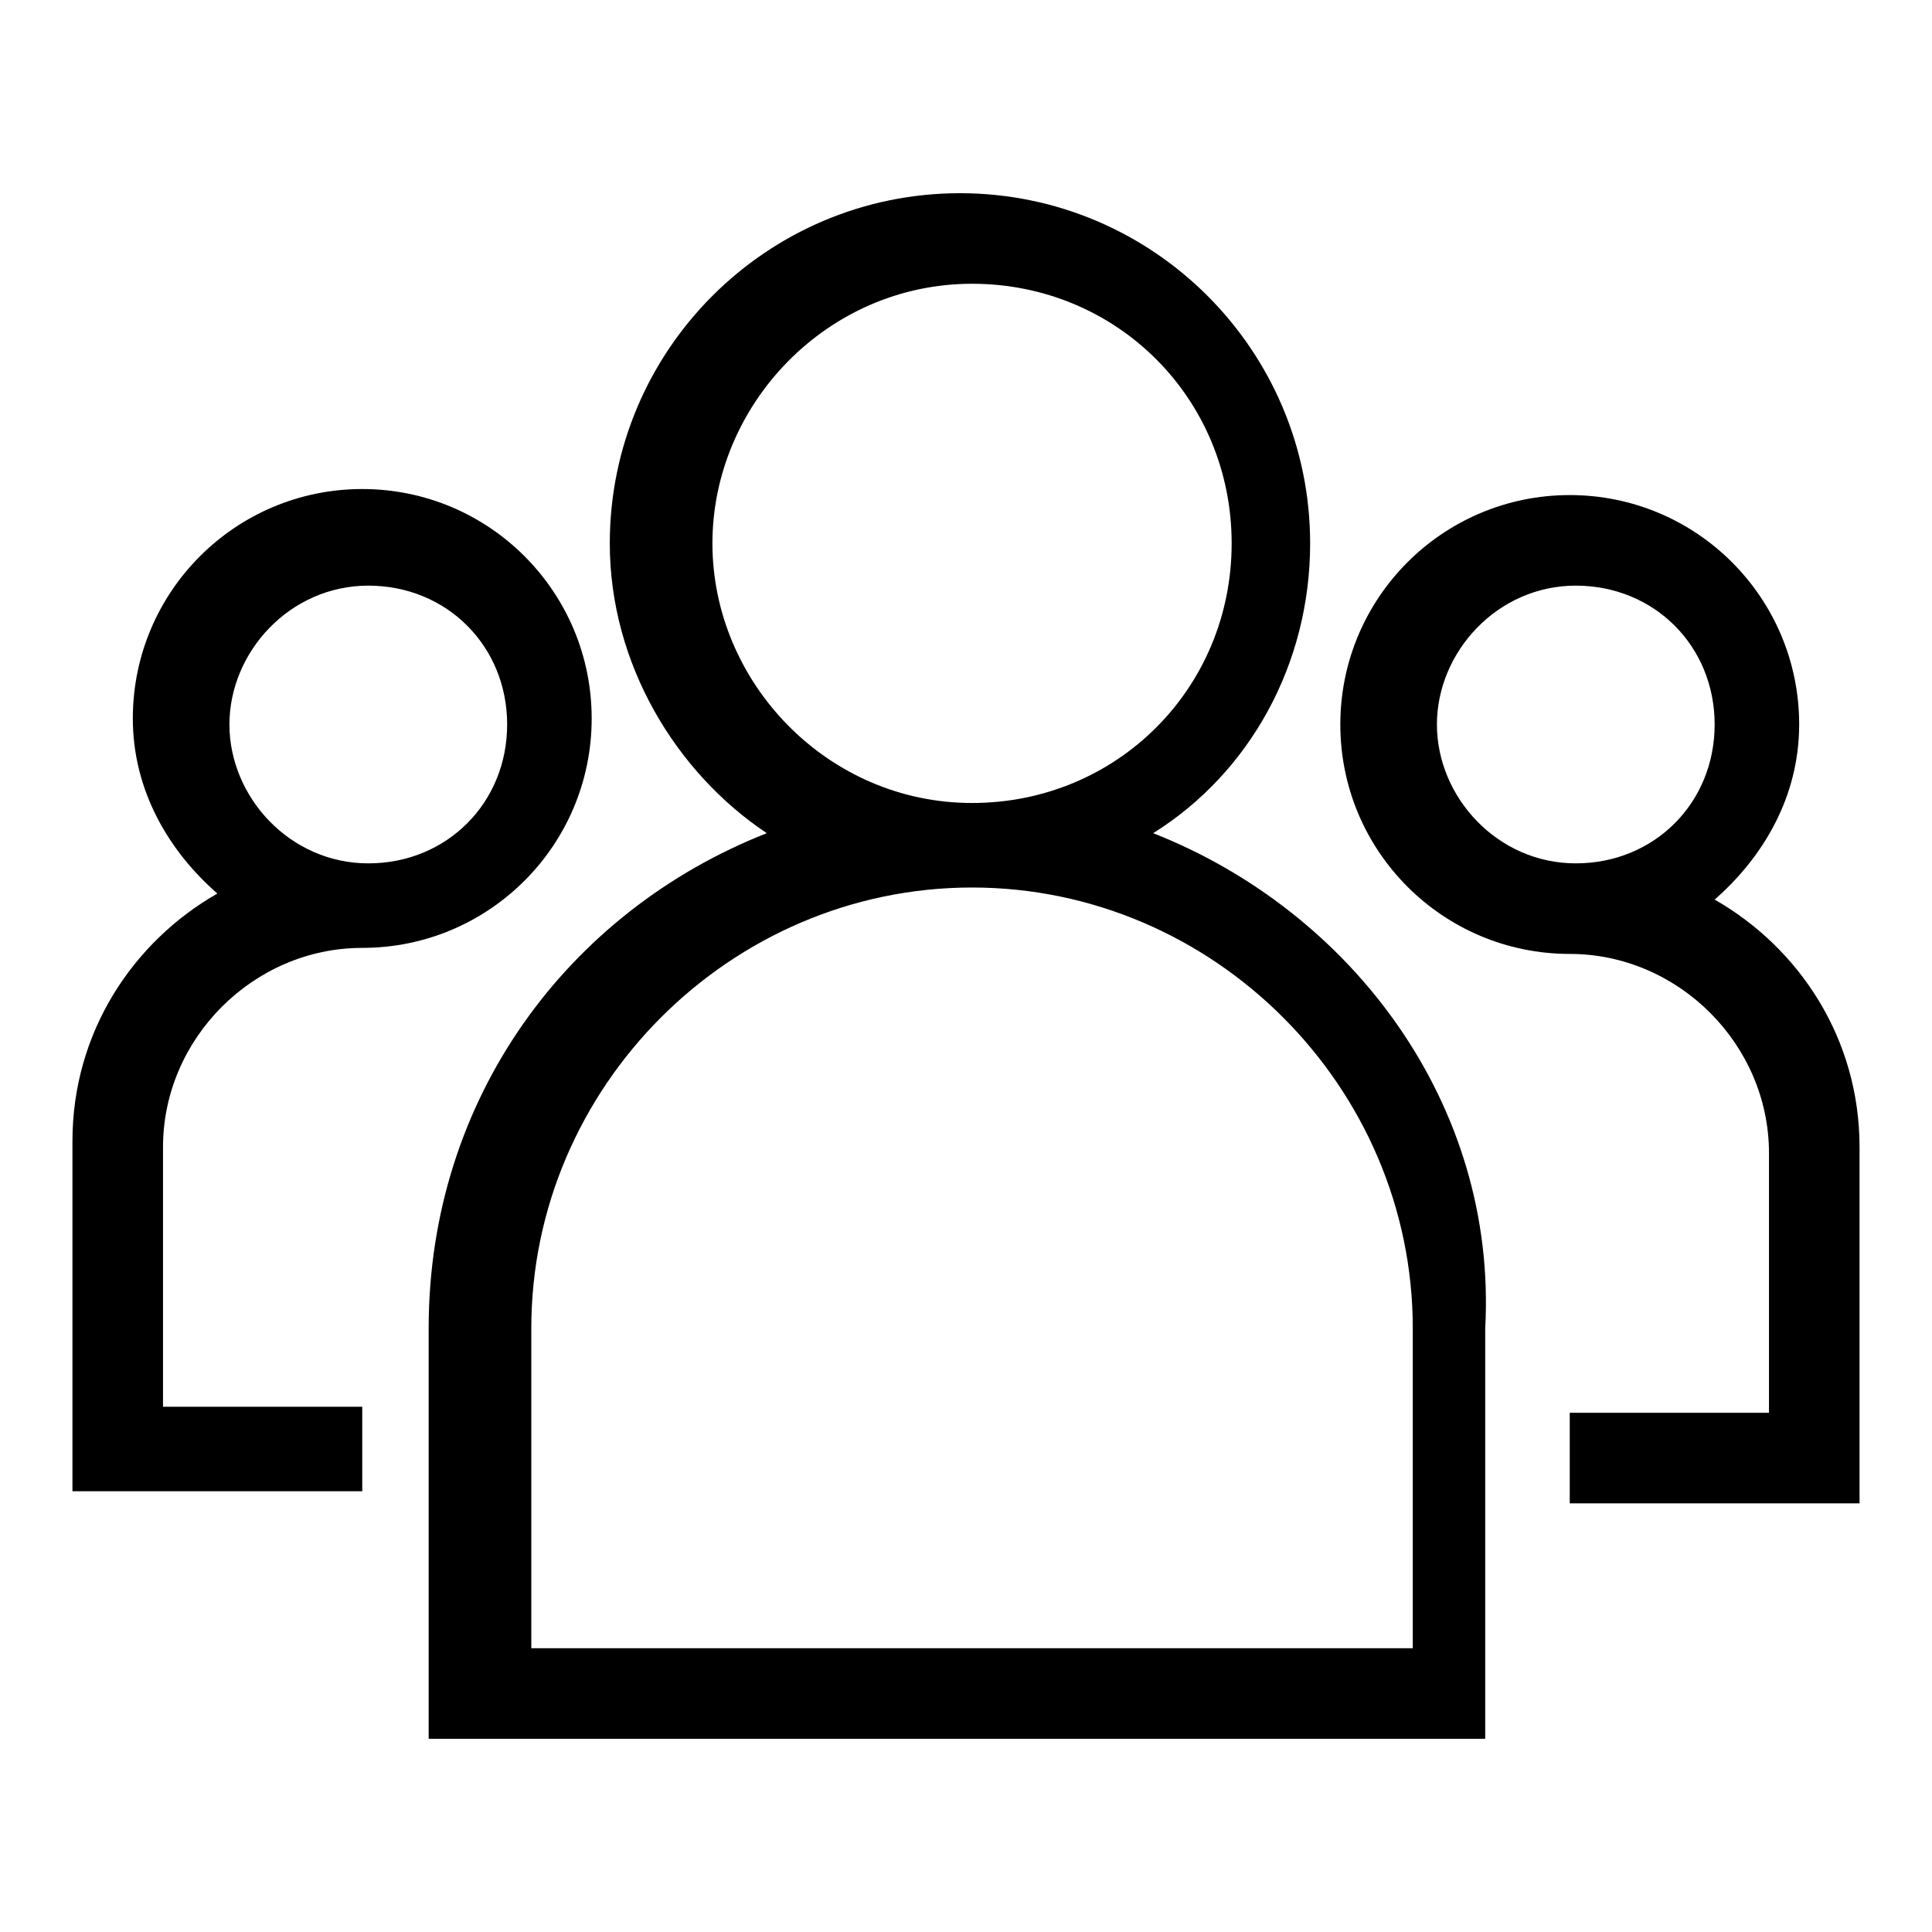 <?xml version="1.0" encoding="UTF-8" standalone="no"?>
<!-- Generator: Adobe Illustrator 24.0.2, SVG Export Plug-In . SVG Version: 6.00 Build 0)  -->

<svg
   version="1.1"
   id="Layer_3"
   x="0px"
   y="0px"
   viewBox="8 8 32 32"
   style="enable-background:new 0 0 0 0;"
   xml:space="preserve"
   xmlns="http://www.w3.org/2000/svg"
   xmlns:svg="http://www.w3.org/2000/svg"><defs
   id="defs11" />


<g
   id="g831"><path
     d="M27.1,21.8c1.6-1,2.6-2.8,2.6-4.8c0-3.2-2.6-5.8-5.8-5.8s-5.8,2.6-5.8,5.8c0,2,1.1,3.8,2.6,4.8c-3.3,1.3-5.6,4.4-5.6,8.2  v6.8h17.5V30C32.8,26.3,30.4,23.1,27.1,21.8z M19.8,17c0-2.3,1.9-4.3,4.3-4.3s4.3,1.9,4.3,4.3s-1.9,4.3-4.3,4.3S19.8,19.3,19.8,17z   M31.3,35.3H16.8V30c0-4,3.3-7.3,7.3-7.3s7.3,3.3,7.3,7.3V35.3z"
     id="path2" /><path
     d="M14,31.3h-3.3V27c0-1.8,1.5-3.3,3.3-3.3c2.1,0,3.8-1.7,3.8-3.8s-1.7-3.8-3.8-3.8s-3.8,1.7-3.8,3.8c0,1.2,0.6,2.2,1.4,2.9  c-1.4,0.8-2.4,2.3-2.4,4.1v5.8H14V31.3z M11.8,20c0-1.2,1-2.3,2.3-2.3s2.3,1,2.3,2.3s-1,2.3-2.3,2.3S11.8,21.2,11.8,20z"
     id="path4" /><path
     d="M36.4,22.9c0.8-0.7,1.4-1.7,1.4-2.9c0-2.1-1.7-3.8-3.8-3.8s-3.8,1.7-3.8,3.8s1.7,3.8,3.8,3.8c1.8,0,3.3,1.5,3.3,3.3v4.3H34  v1.5h4.8V27C38.8,25.2,37.8,23.7,36.4,22.9z M31.8,20c0-1.2,1-2.3,2.3-2.3s2.3,1,2.3,2.3s-1,2.3-2.3,2.3S31.8,21.2,31.8,20z"
     id="path6" /></g>
</svg>
